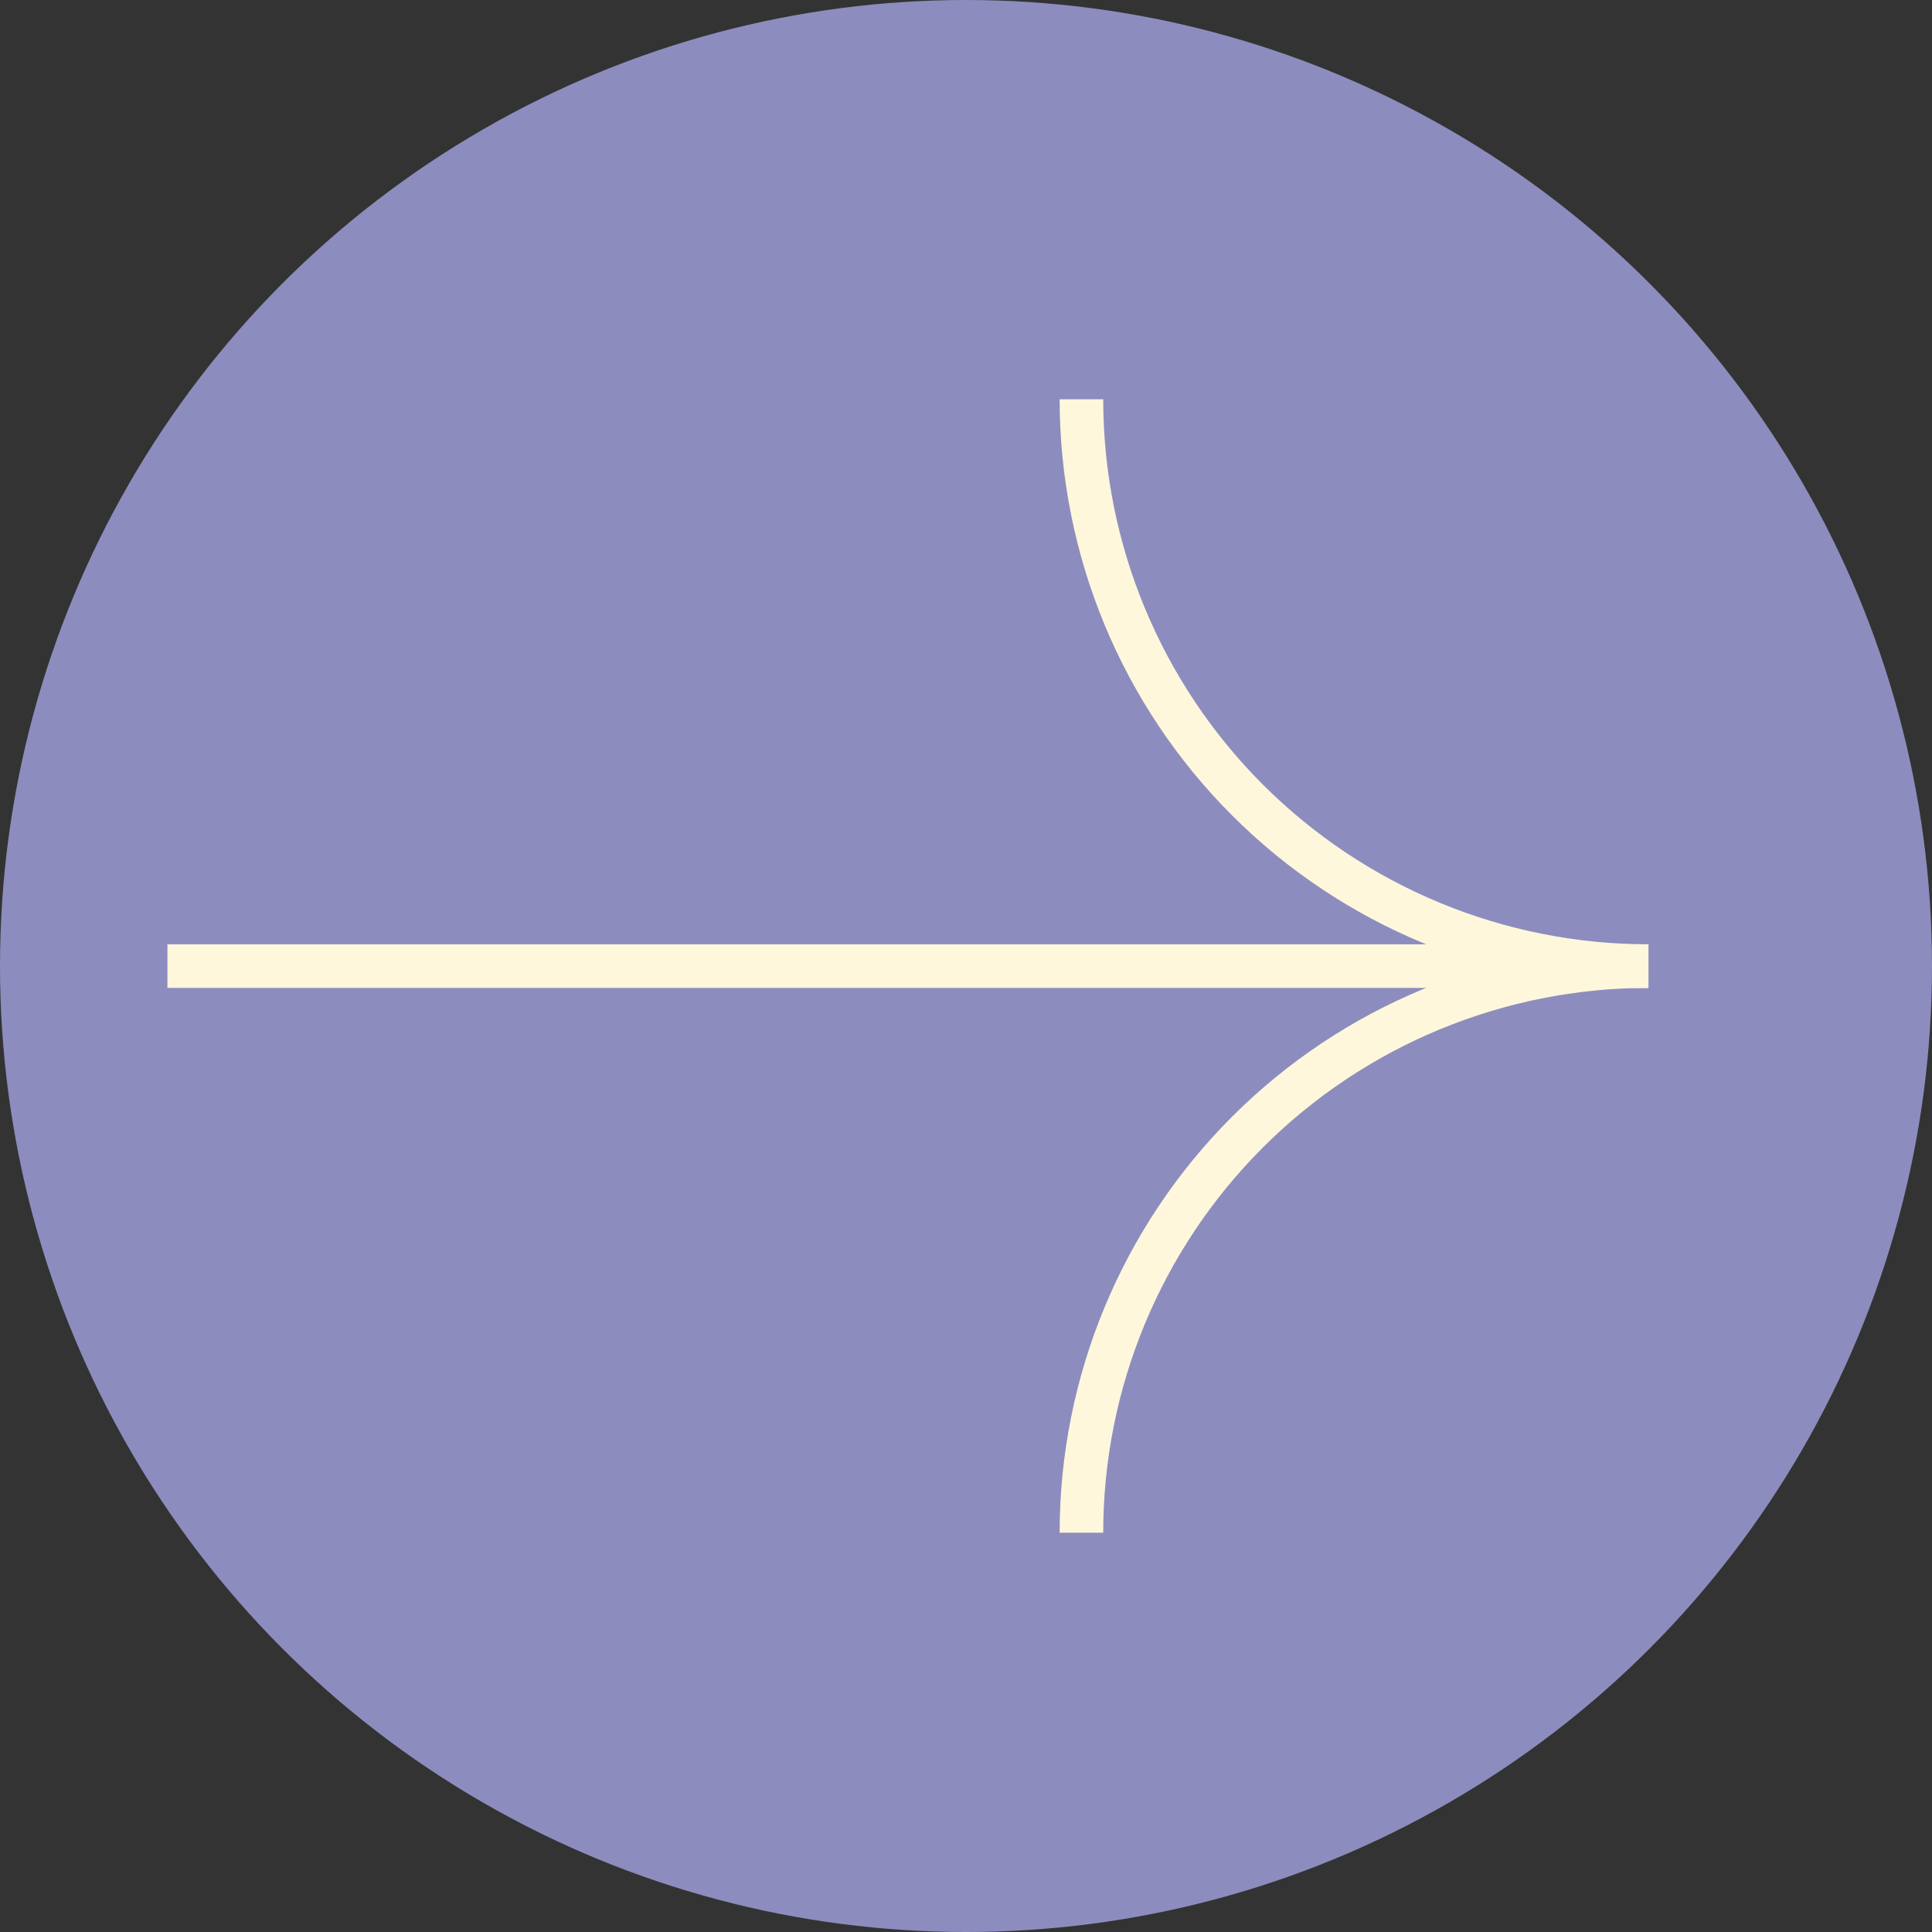 <?xml version="1.0" encoding="UTF-8"?> <svg xmlns="http://www.w3.org/2000/svg" width="502" height="502" viewBox="0 0 502 502" fill="none"><rect x="0" y="0" width="502" height="502" fill="#333333" stroke="none"/><circle cx="251" cy="251" r="251" fill="#8C8DBE"></circle><path d="M280.993 103.746C280.993 142.798 296.512 180.251 324.139 207.87C351.766 235.489 389.238 251.013 428.315 251.028" stroke="#FEF7DC" stroke-width="11.323" stroke-miterlimit="10"></path><path d="M43.505 251.029H428.314" stroke="#FEF7DC" stroke-width="11.323" stroke-miterlimit="10"></path><path d="M280.993 398.254C280.993 359.208 296.514 321.76 324.143 294.15C351.771 266.54 389.243 251.029 428.315 251.029" stroke="#FEF7DC" stroke-width="11.323" stroke-miterlimit="10"></path></svg> 